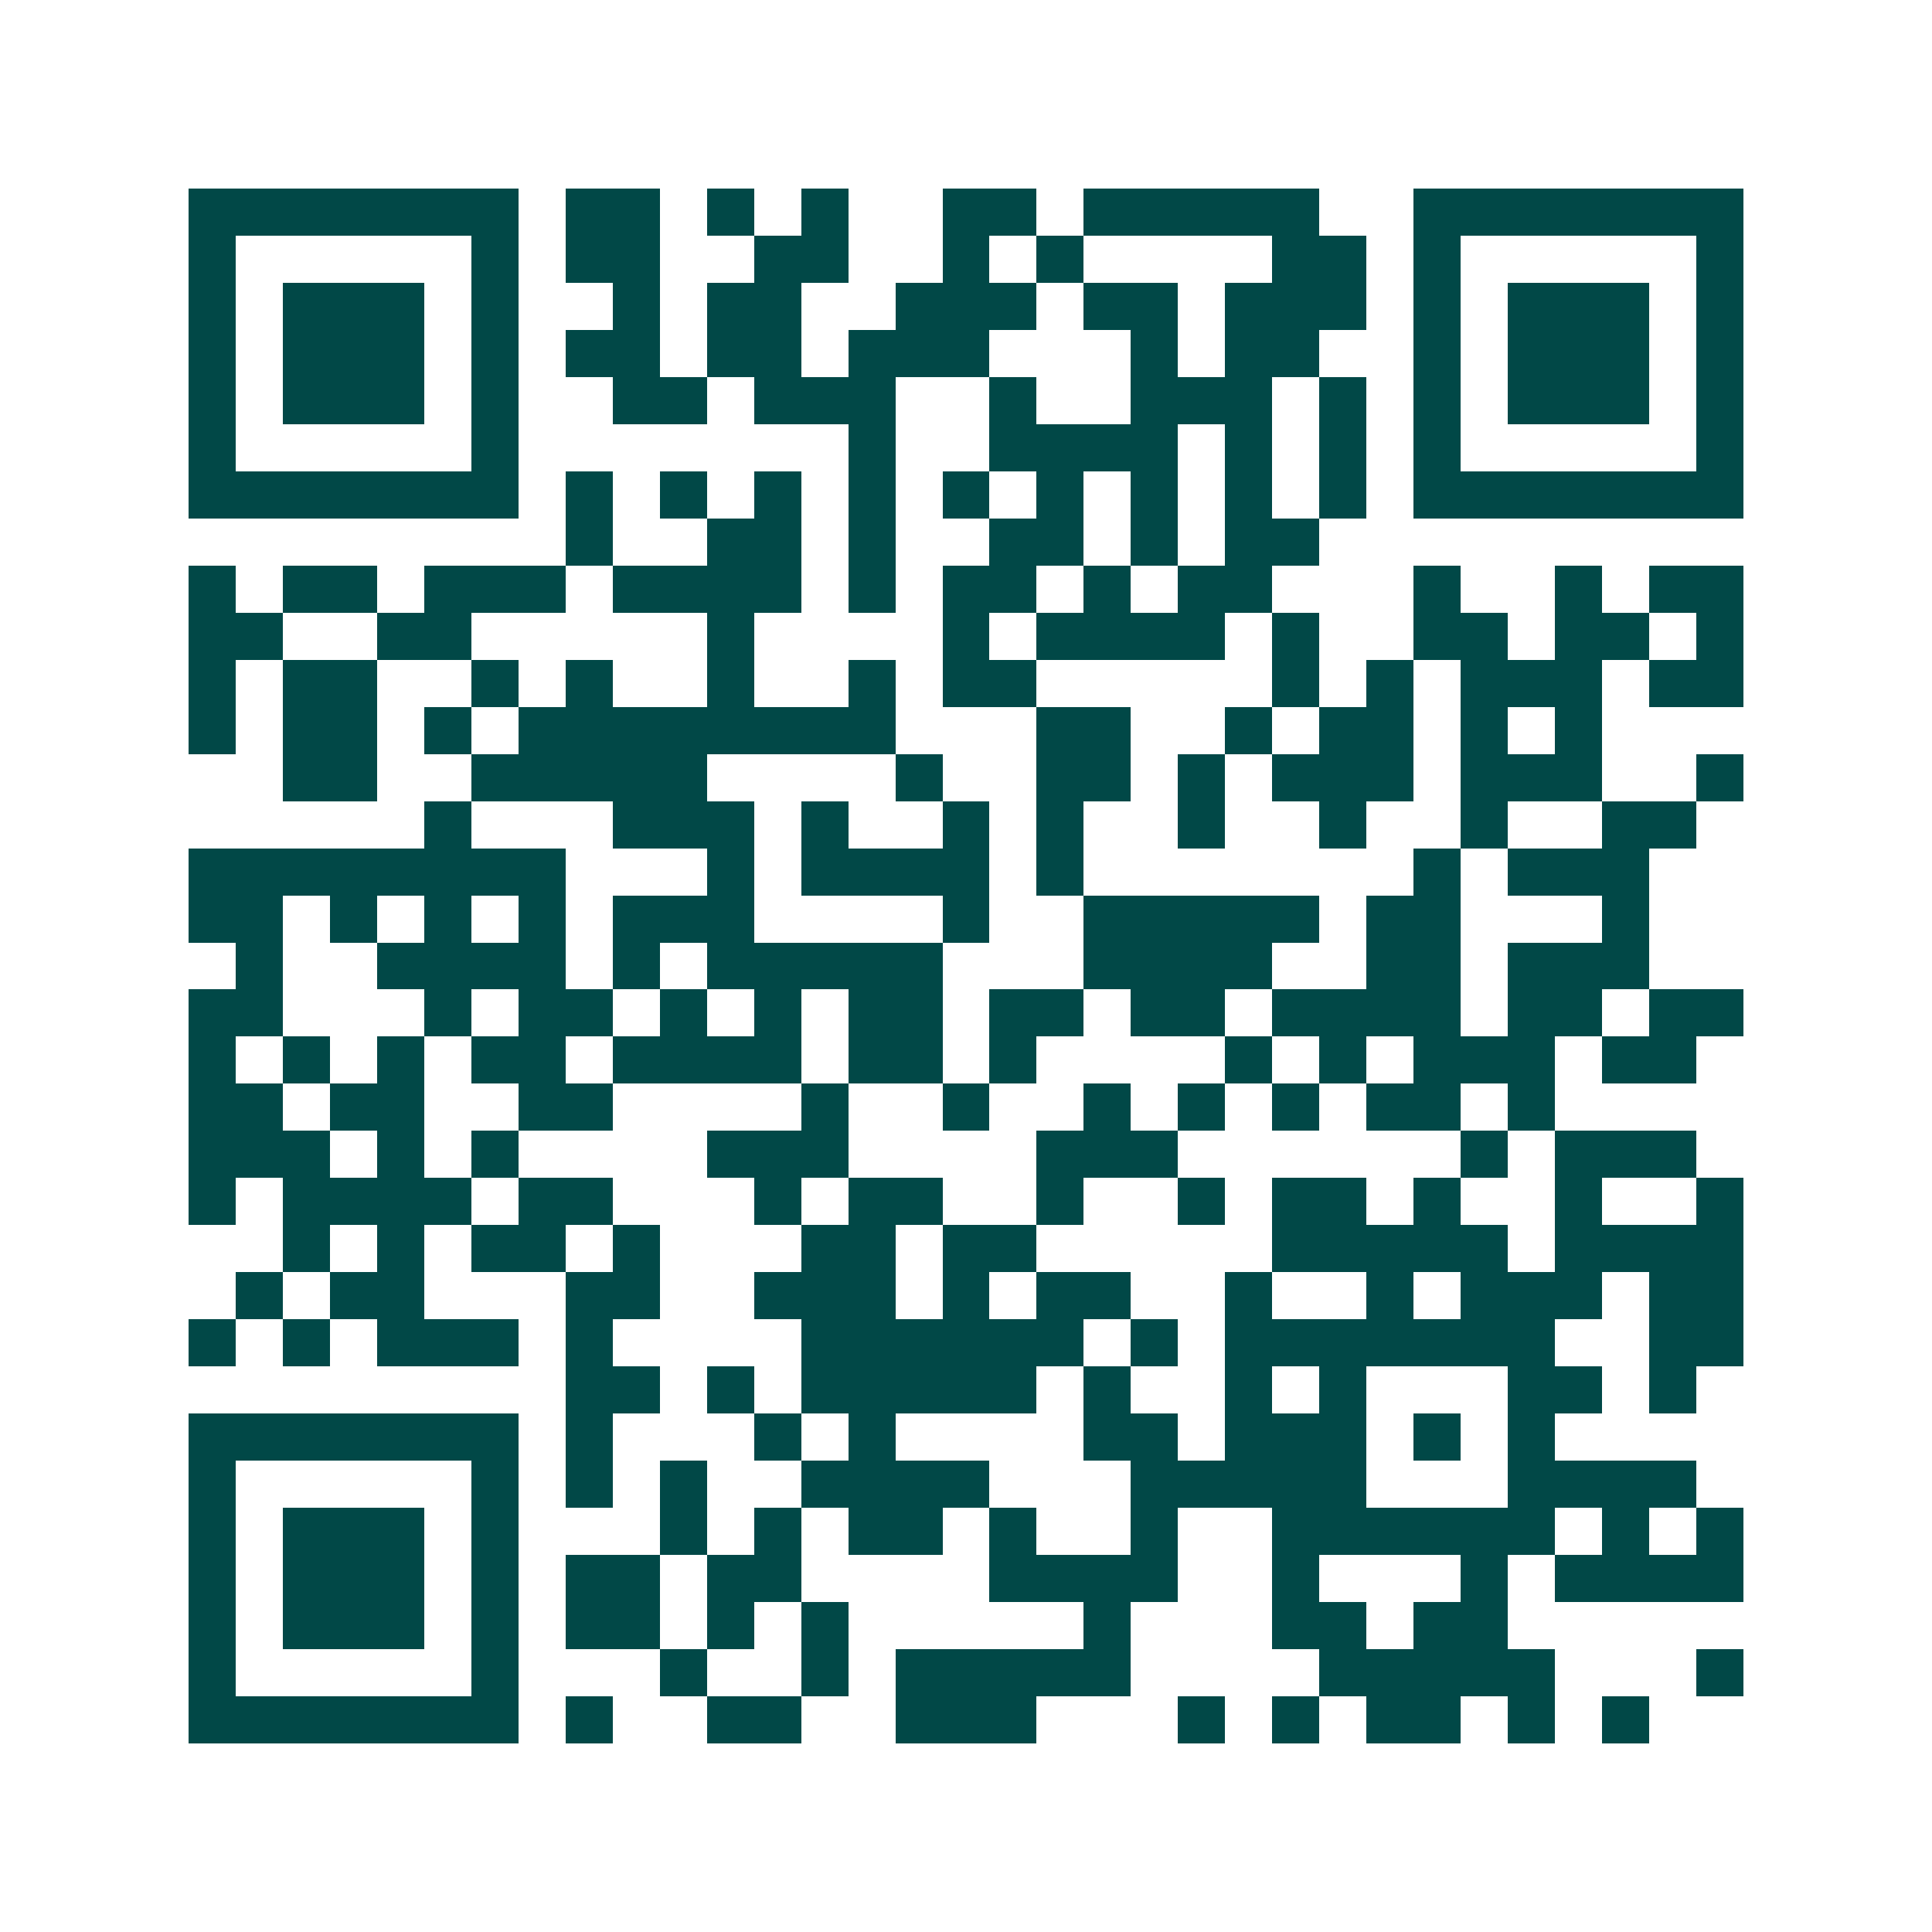 <svg xmlns="http://www.w3.org/2000/svg" width="200" height="200" viewBox="0 0 41 41" shape-rendering="crispEdges"><path fill="#ffffff" d="M0 0h41v41H0z"/><path stroke="#014847" d="M4 4.5h7m1 0h2m1 0h1m1 0h1m2 0h2m1 0h5m2 0h7M4 5.5h1m5 0h1m1 0h2m2 0h2m2 0h1m1 0h1m4 0h2m1 0h1m5 0h1M4 6.5h1m1 0h3m1 0h1m2 0h1m1 0h2m2 0h3m1 0h2m1 0h3m1 0h1m1 0h3m1 0h1M4 7.5h1m1 0h3m1 0h1m1 0h2m1 0h2m1 0h3m3 0h1m1 0h2m2 0h1m1 0h3m1 0h1M4 8.5h1m1 0h3m1 0h1m2 0h2m1 0h3m2 0h1m2 0h3m1 0h1m1 0h1m1 0h3m1 0h1M4 9.5h1m5 0h1m7 0h1m2 0h4m1 0h1m1 0h1m1 0h1m5 0h1M4 10.5h7m1 0h1m1 0h1m1 0h1m1 0h1m1 0h1m1 0h1m1 0h1m1 0h1m1 0h1m1 0h7M12 11.5h1m2 0h2m1 0h1m2 0h2m1 0h1m1 0h2M4 12.5h1m1 0h2m1 0h3m1 0h4m1 0h1m1 0h2m1 0h1m1 0h2m3 0h1m2 0h1m1 0h2M4 13.5h2m2 0h2m5 0h1m4 0h1m1 0h4m1 0h1m2 0h2m1 0h2m1 0h1M4 14.5h1m1 0h2m2 0h1m1 0h1m2 0h1m2 0h1m1 0h2m5 0h1m1 0h1m1 0h3m1 0h2M4 15.5h1m1 0h2m1 0h1m1 0h8m3 0h2m2 0h1m1 0h2m1 0h1m1 0h1M6 16.5h2m2 0h5m4 0h1m2 0h2m1 0h1m1 0h3m1 0h3m2 0h1M9 17.5h1m3 0h3m1 0h1m2 0h1m1 0h1m2 0h1m2 0h1m2 0h1m2 0h2M4 18.5h8m3 0h1m1 0h4m1 0h1m7 0h1m1 0h3M4 19.5h2m1 0h1m1 0h1m1 0h1m1 0h3m4 0h1m2 0h5m1 0h2m3 0h1M5 20.5h1m2 0h4m1 0h1m1 0h5m3 0h4m2 0h2m1 0h3M4 21.5h2m3 0h1m1 0h2m1 0h1m1 0h1m1 0h2m1 0h2m1 0h2m1 0h4m1 0h2m1 0h2M4 22.5h1m1 0h1m1 0h1m1 0h2m1 0h4m1 0h2m1 0h1m4 0h1m1 0h1m1 0h3m1 0h2M4 23.5h2m1 0h2m2 0h2m4 0h1m2 0h1m2 0h1m1 0h1m1 0h1m1 0h2m1 0h1M4 24.5h3m1 0h1m1 0h1m4 0h3m4 0h3m6 0h1m1 0h3M4 25.5h1m1 0h4m1 0h2m3 0h1m1 0h2m2 0h1m2 0h1m1 0h2m1 0h1m2 0h1m2 0h1M6 26.5h1m1 0h1m1 0h2m1 0h1m3 0h2m1 0h2m5 0h5m1 0h4M5 27.5h1m1 0h2m3 0h2m2 0h3m1 0h1m1 0h2m2 0h1m2 0h1m1 0h3m1 0h2M4 28.5h1m1 0h1m1 0h3m1 0h1m4 0h6m1 0h1m1 0h7m2 0h2M12 29.5h2m1 0h1m1 0h5m1 0h1m2 0h1m1 0h1m3 0h2m1 0h1M4 30.5h7m1 0h1m3 0h1m1 0h1m4 0h2m1 0h3m1 0h1m1 0h1M4 31.5h1m5 0h1m1 0h1m1 0h1m2 0h4m3 0h5m3 0h4M4 32.5h1m1 0h3m1 0h1m3 0h1m1 0h1m1 0h2m1 0h1m2 0h1m2 0h6m1 0h1m1 0h1M4 33.5h1m1 0h3m1 0h1m1 0h2m1 0h2m4 0h4m2 0h1m3 0h1m1 0h4M4 34.5h1m1 0h3m1 0h1m1 0h2m1 0h1m1 0h1m5 0h1m3 0h2m1 0h2M4 35.5h1m5 0h1m3 0h1m2 0h1m1 0h5m4 0h5m3 0h1M4 36.5h7m1 0h1m2 0h2m2 0h3m3 0h1m1 0h1m1 0h2m1 0h1m1 0h1"/></svg>
